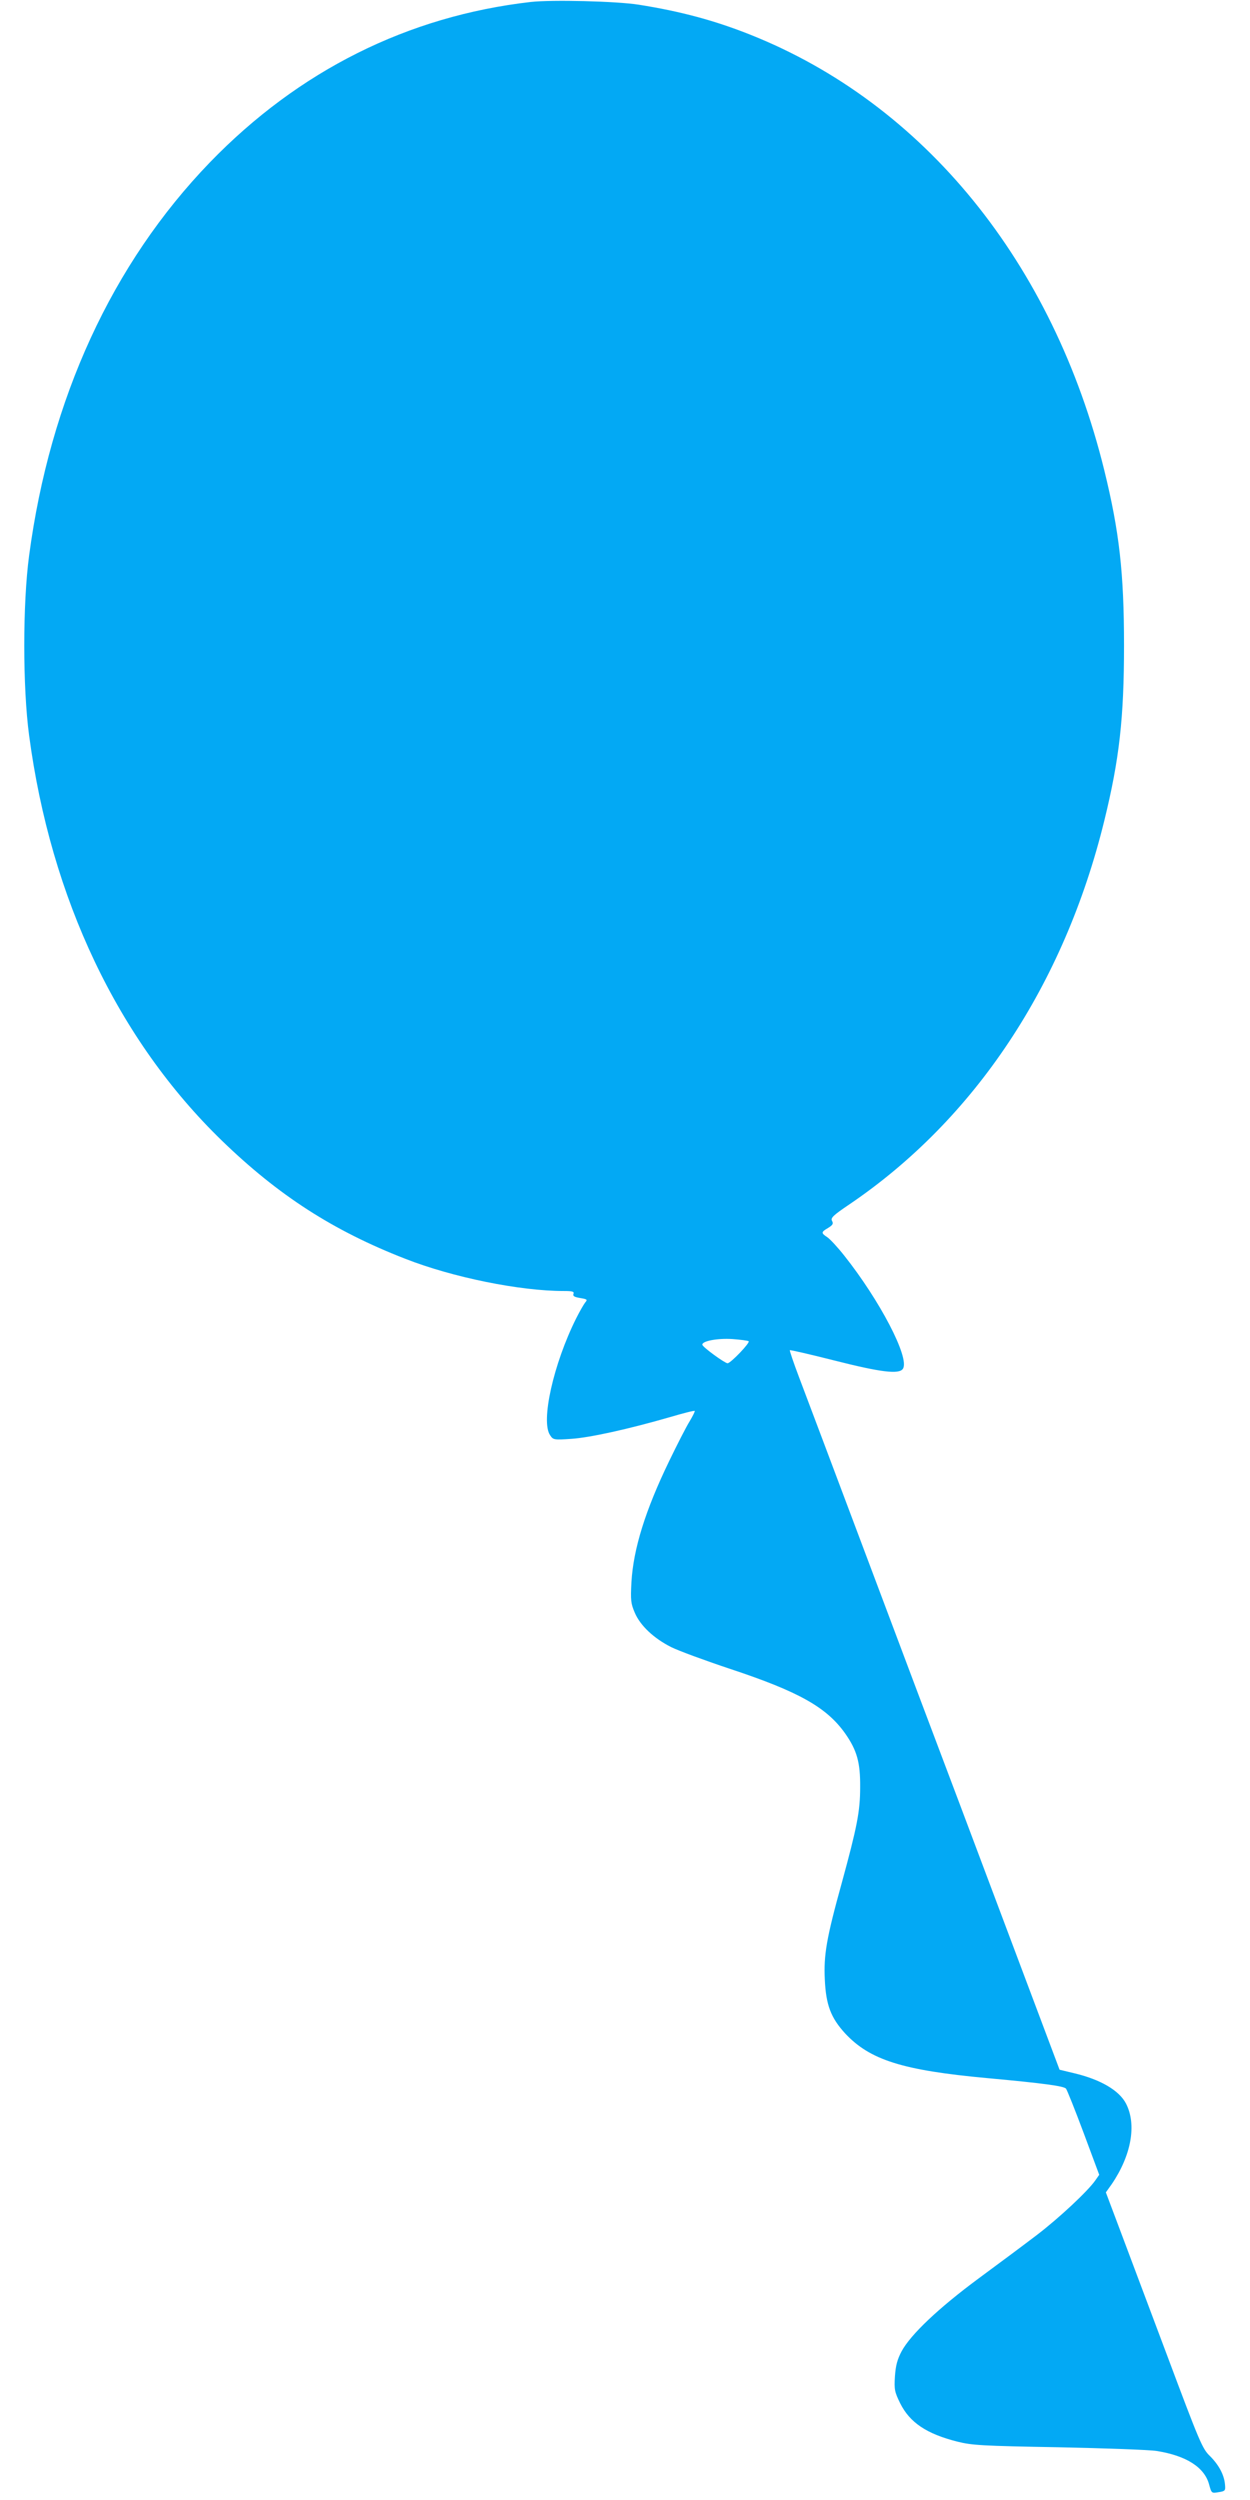<?xml version="1.0" standalone="no"?>
<!DOCTYPE svg PUBLIC "-//W3C//DTD SVG 20010904//EN"
 "http://www.w3.org/TR/2001/REC-SVG-20010904/DTD/svg10.dtd">
<svg version="1.0" xmlns="http://www.w3.org/2000/svg"
 width="640pt" height="1280pt" viewBox="0 0 640 1280"
 preserveAspectRatio="xMidYMid meet">
<g transform="translate(0,1280) scale(0.1,-0.1)"
fill="#03a9f4" stroke="none">
<path d="M2718 12790 c-630 -72 -1189 -352 -1643 -821 -501 -519 -819 -1210
-926 -2014 -33 -246 -33 -674 0 -920 111 -836 455 -1559 987 -2075 289 -280
569 -461 939 -605 242 -95 586 -165 812 -165 45 0 54 -3 49 -15 -4 -11 5 -16
35 -21 36 -6 38 -8 25 -23 -7 -9 -28 -45 -46 -81 -116 -232 -183 -529 -133
-599 15 -23 20 -24 107 -18 95 6 294 50 505 111 68 20 126 35 128 32 2 -2 -10
-26 -26 -53 -17 -27 -64 -119 -105 -204 -122 -252 -183 -449 -193 -619 -5 -94
-3 -110 17 -157 28 -66 97 -131 186 -176 38 -19 174 -69 303 -112 350 -116
493 -196 588 -330 61 -87 78 -149 77 -275 0 -125 -16 -204 -94 -490 -79 -285
-93 -370 -87 -495 6 -131 31 -196 104 -276 127 -136 293 -189 728 -229 294
-27 393 -41 403 -54 5 -6 46 -108 90 -226 l80 -215 -21 -30 c-39 -55 -183
-190 -298 -278 -63 -48 -197 -148 -299 -223 -204 -151 -347 -286 -394 -373
-22 -42 -30 -72 -34 -128 -4 -67 -2 -79 27 -138 49 -98 134 -156 292 -196 76
-19 125 -22 519 -29 239 -5 465 -13 502 -19 152 -24 246 -84 269 -173 12 -44
13 -44 48 -38 34 5 36 8 33 39 -4 49 -31 100 -77 146 -39 37 -53 71 -223 525
-100 267 -211 561 -246 655 l-64 170 30 42 c100 147 129 305 73 413 -35 67
-130 123 -265 155 l-75 18 -162 431 c-89 237 -246 654 -348 926 -103 272 -319
846 -480 1275 -161 429 -316 840 -344 914 -28 74 -49 136 -47 138 2 2 103 -21
225 -52 240 -61 335 -73 354 -43 36 55 -119 351 -301 580 -34 43 -73 85 -87
94 -32 21 -31 26 5 47 24 15 28 22 20 36 -8 15 5 28 88 84 642 435 1100 1124
1306 1965 77 314 101 525 101 897 0 372 -24 583 -101 897 -261 1062 -923 1877
-1814 2231 -181 72 -355 119 -570 153 -114 18 -444 26 -552 14z m1115 -6857
c10 -6 -92 -113 -108 -113 -15 1 -128 83 -129 95 -2 19 78 34 154 29 41 -3 79
-8 83 -11z"/>
</g>
</svg>
